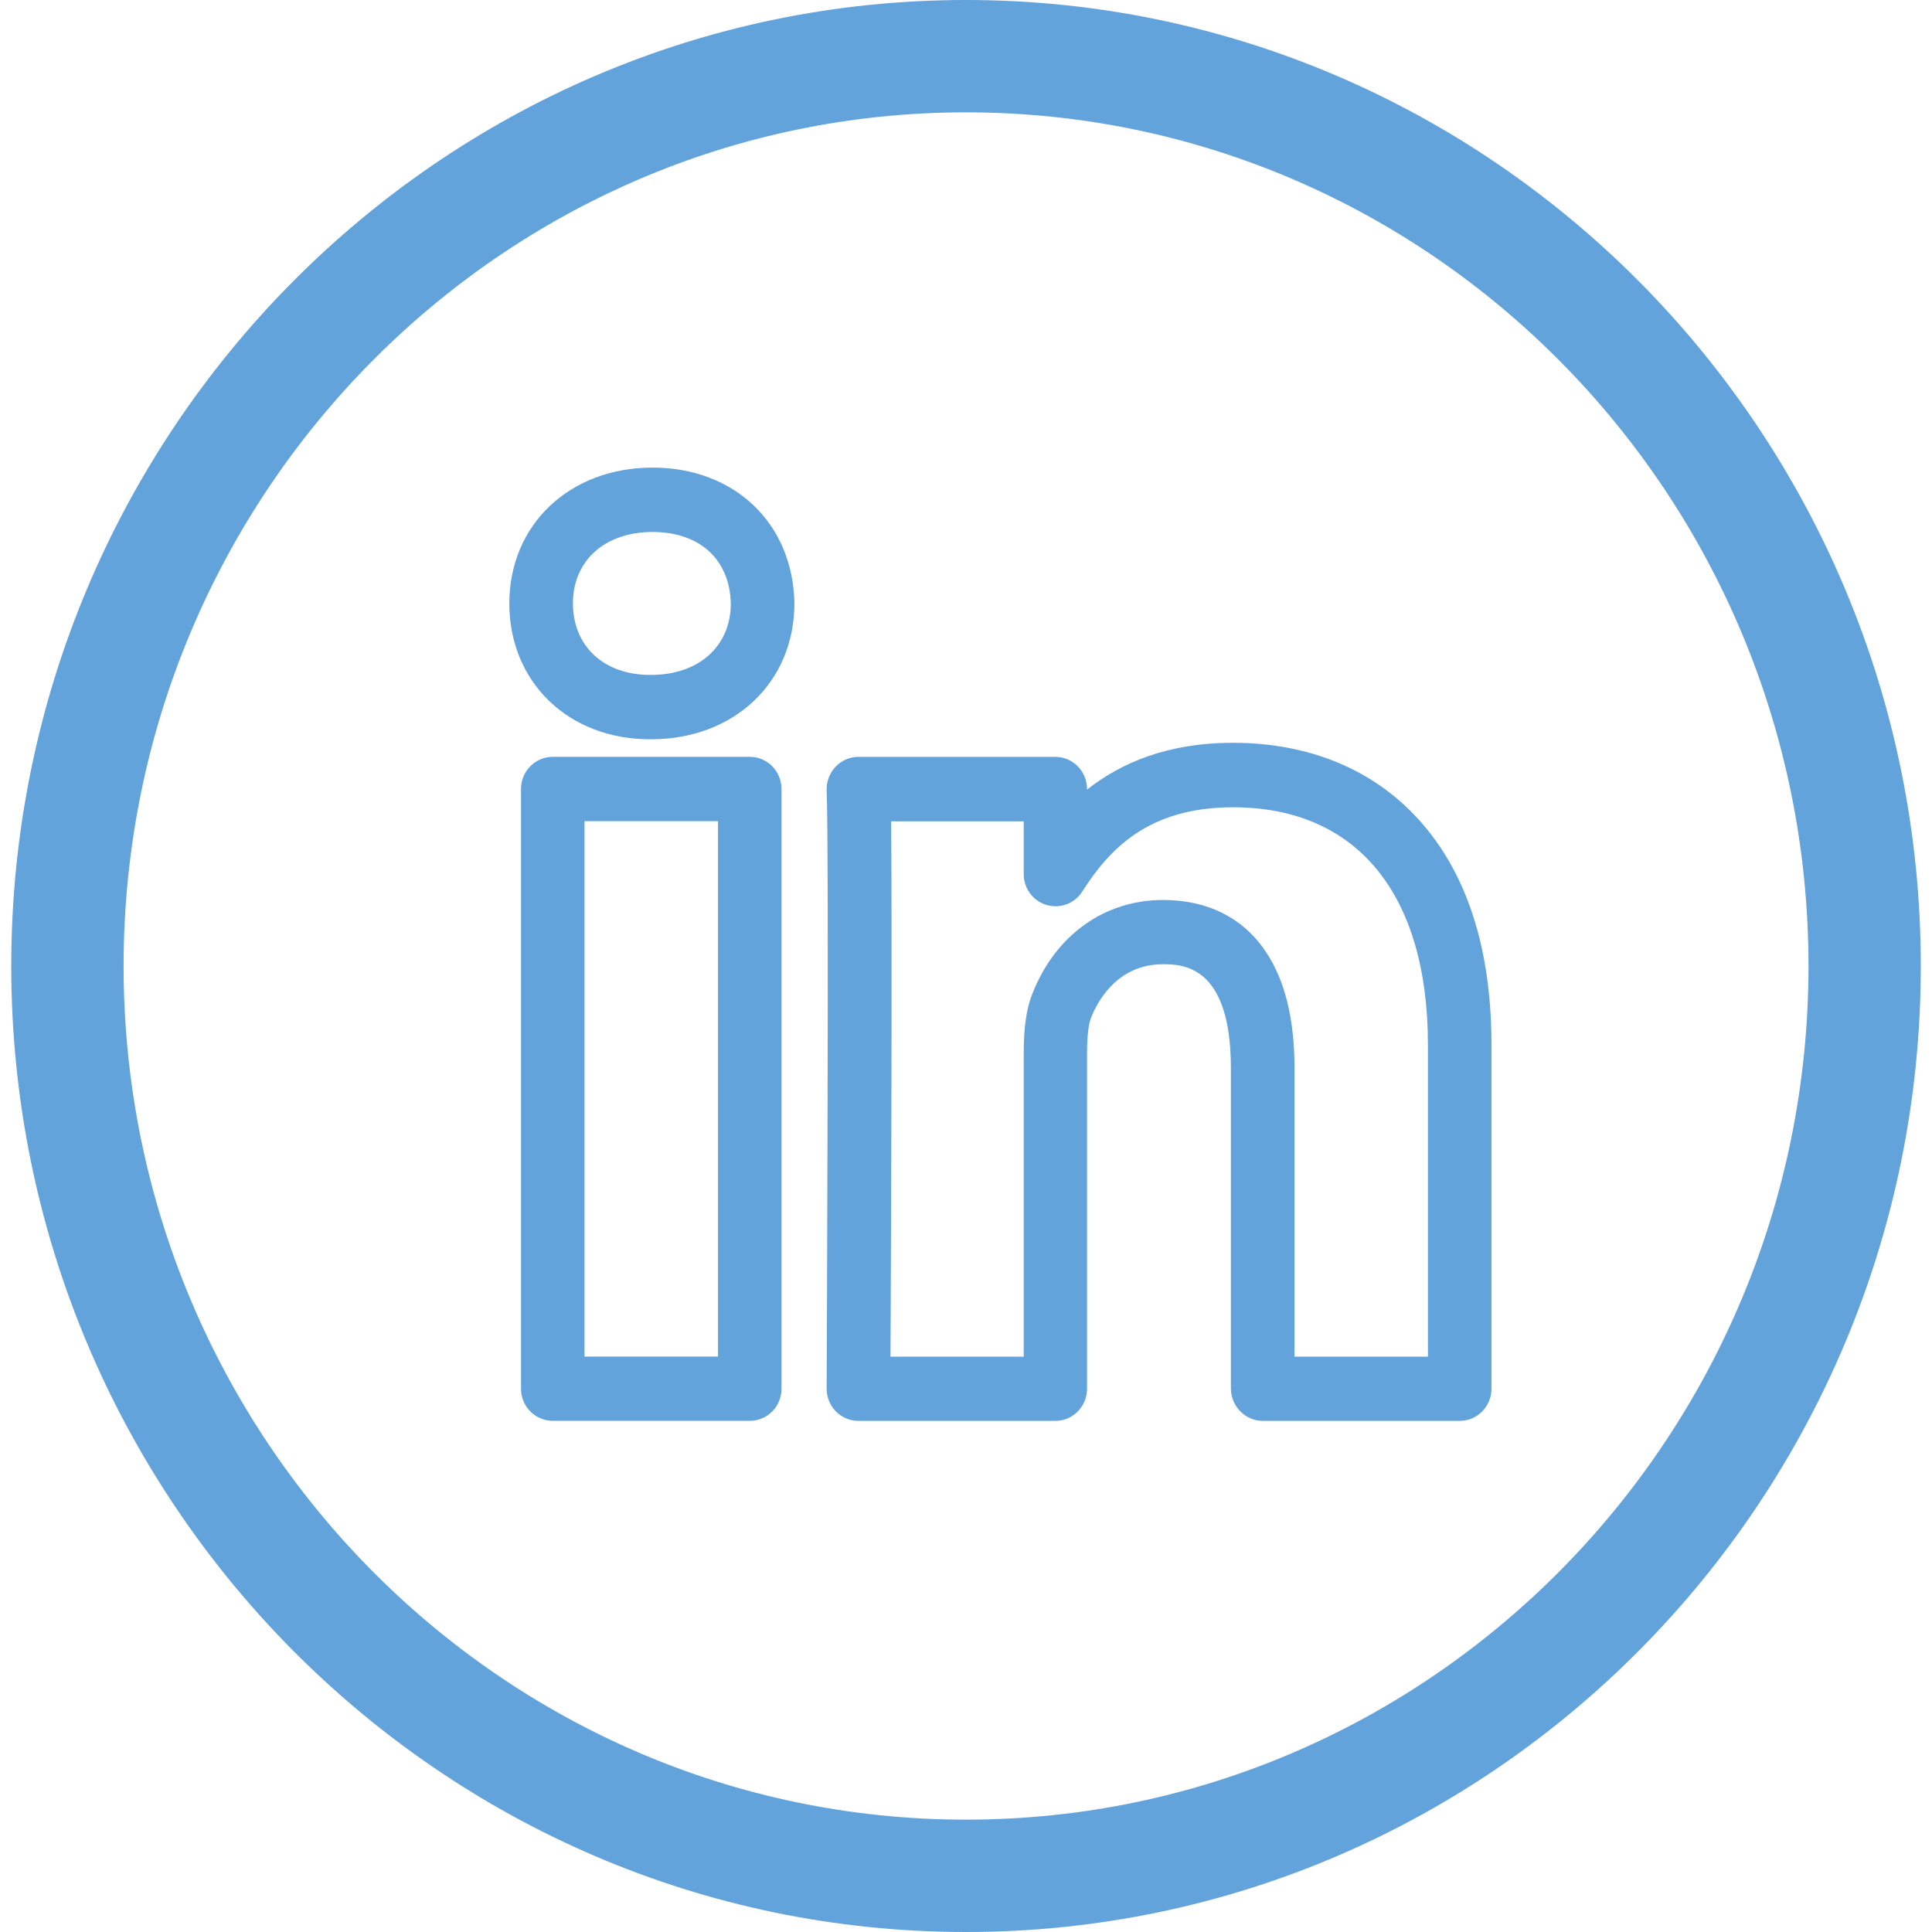 <?xml version="1.0" encoding="utf-8"?>
<!-- Generator: Adobe Illustrator 16.0.0, SVG Export Plug-In . SVG Version: 6.00 Build 0)  -->
<!DOCTYPE svg PUBLIC "-//W3C//DTD SVG 1.1//EN" "http://www.w3.org/Graphics/SVG/1.1/DTD/svg11.dtd">
<svg version="1.1" id="Calque_1" xmlns="http://www.w3.org/2000/svg" xmlns:xlink="http://www.w3.org/1999/xlink" x="0px" y="0px"
	 width="40px" height="40px" viewBox="0 0 40 40" enable-background="new 0 0 40 40" xml:space="preserve">
<g>
	<path fill="#63A3DB" d="M20,40C9.101,40,0.233,31.027,0.233,20C0.233,8.972,9.101,0,20,0c10.9,0,19.768,8.972,19.768,20
		C39.768,31.027,30.9,40,20,40z M20,2.326C10.383,2.326,2.559,10.254,2.559,20c0,9.745,7.824,17.674,17.441,17.674
		S37.443,29.745,37.443,20C37.443,10.254,29.617,2.326,20,2.326z"/>
</g>
<g>
	<g>
		<g>
			<defs>
				<path id="SVGID_1_" d="M26.146,29.418h4.076c0.363,0,0.657-0.299,0.657-0.666v-7.119c0-2-0.511-3.573-1.517-4.676
					c-0.939-1.032-2.268-1.578-3.836-1.578c-1.364,0-2.323,0.421-3.02,0.969v-0.012c0-0.367-0.293-0.666-0.656-0.666h-4.076
					c-0.18,0-0.353,0.074-0.476,0.206c-0.124,0.132-0.19,0.31-0.183,0.49c0.052,1.134,0,12.271,0,12.383
					c-0.001,0.178,0.068,0.349,0.192,0.474s0.291,0.195,0.467,0.195h4.076c0.363,0,0.656-0.299,0.656-0.666v-6.934
					c0-0.361,0.028-0.614,0.088-0.758c0.131-0.328,0.539-1.096,1.481-1.096c0.386,0,1.409,0,1.409,2.145v6.643
					C25.49,29.119,25.783,29.418,26.146,29.418 M24.08,18.633c-1.211,0-2.221,0.722-2.7,1.926c-0.128,0.312-0.185,0.699-0.185,1.26
					v6.269h-2.758c0.01-2.151,0.037-8.781,0.012-11.083h2.746v1.092c0,0.295,0.19,0.555,0.473,0.639
					c0.279,0.084,0.58-0.029,0.738-0.276c0.551-0.863,1.355-1.746,3.121-1.746c2.565,0,4.037,1.794,4.037,4.922v6.453h-2.763v-5.979
					c0-1.01-0.198-1.819-0.593-2.404C25.74,19.003,25.002,18.633,24.08,18.633"/>
			</defs>
			<clipPath id="SVGID_2_">
				<use xlink:href="#SVGID_1_"  overflow="visible"/>
			</clipPath>
			<rect x="12.119" y="10.378" clip-path="url(#SVGID_2_)" fill="#63A3DB" width="23.762" height="24.04"/>
		</g>
	</g>
</g>
<g>
	<g>
		<g>
			<defs>
				<path id="SVGID_3_" d="M16.447,12.479c-0.034-1.647-1.242-2.798-2.937-2.798c-1.718,0-2.965,1.183-2.965,2.813
					c0,1.629,1.224,2.812,2.911,2.812h0.026c1.719,0,2.965-1.183,2.965-2.812V12.479z M13.482,13.973h-0.026
					c-0.953,0-1.594-0.595-1.594-1.48c0-0.886,0.661-1.479,1.648-1.479c0.978,0,1.599,0.568,1.621,1.485
					C15.127,13.381,14.466,13.973,13.482,13.973z"/>
			</defs>
			<use xlink:href="#SVGID_3_"  overflow="visible" fill="#63A3DB"/>
			<clipPath id="SVGID_4_">
				<use xlink:href="#SVGID_3_"  overflow="visible"/>
			</clipPath>
		</g>
	</g>
</g>
<path fill="#63A3DB" d="M15.522,15.669h-4.077c-0.363,0-0.658,0.298-0.658,0.666v12.417c0,0.368,0.295,0.665,0.658,0.665h4.077
	c0.365,0,0.658-0.297,0.658-0.665V16.335C16.18,15.967,15.887,15.669,15.522,15.669z M14.865,28.086h-2.763V17.002h2.763V28.086z"/>
</svg>
